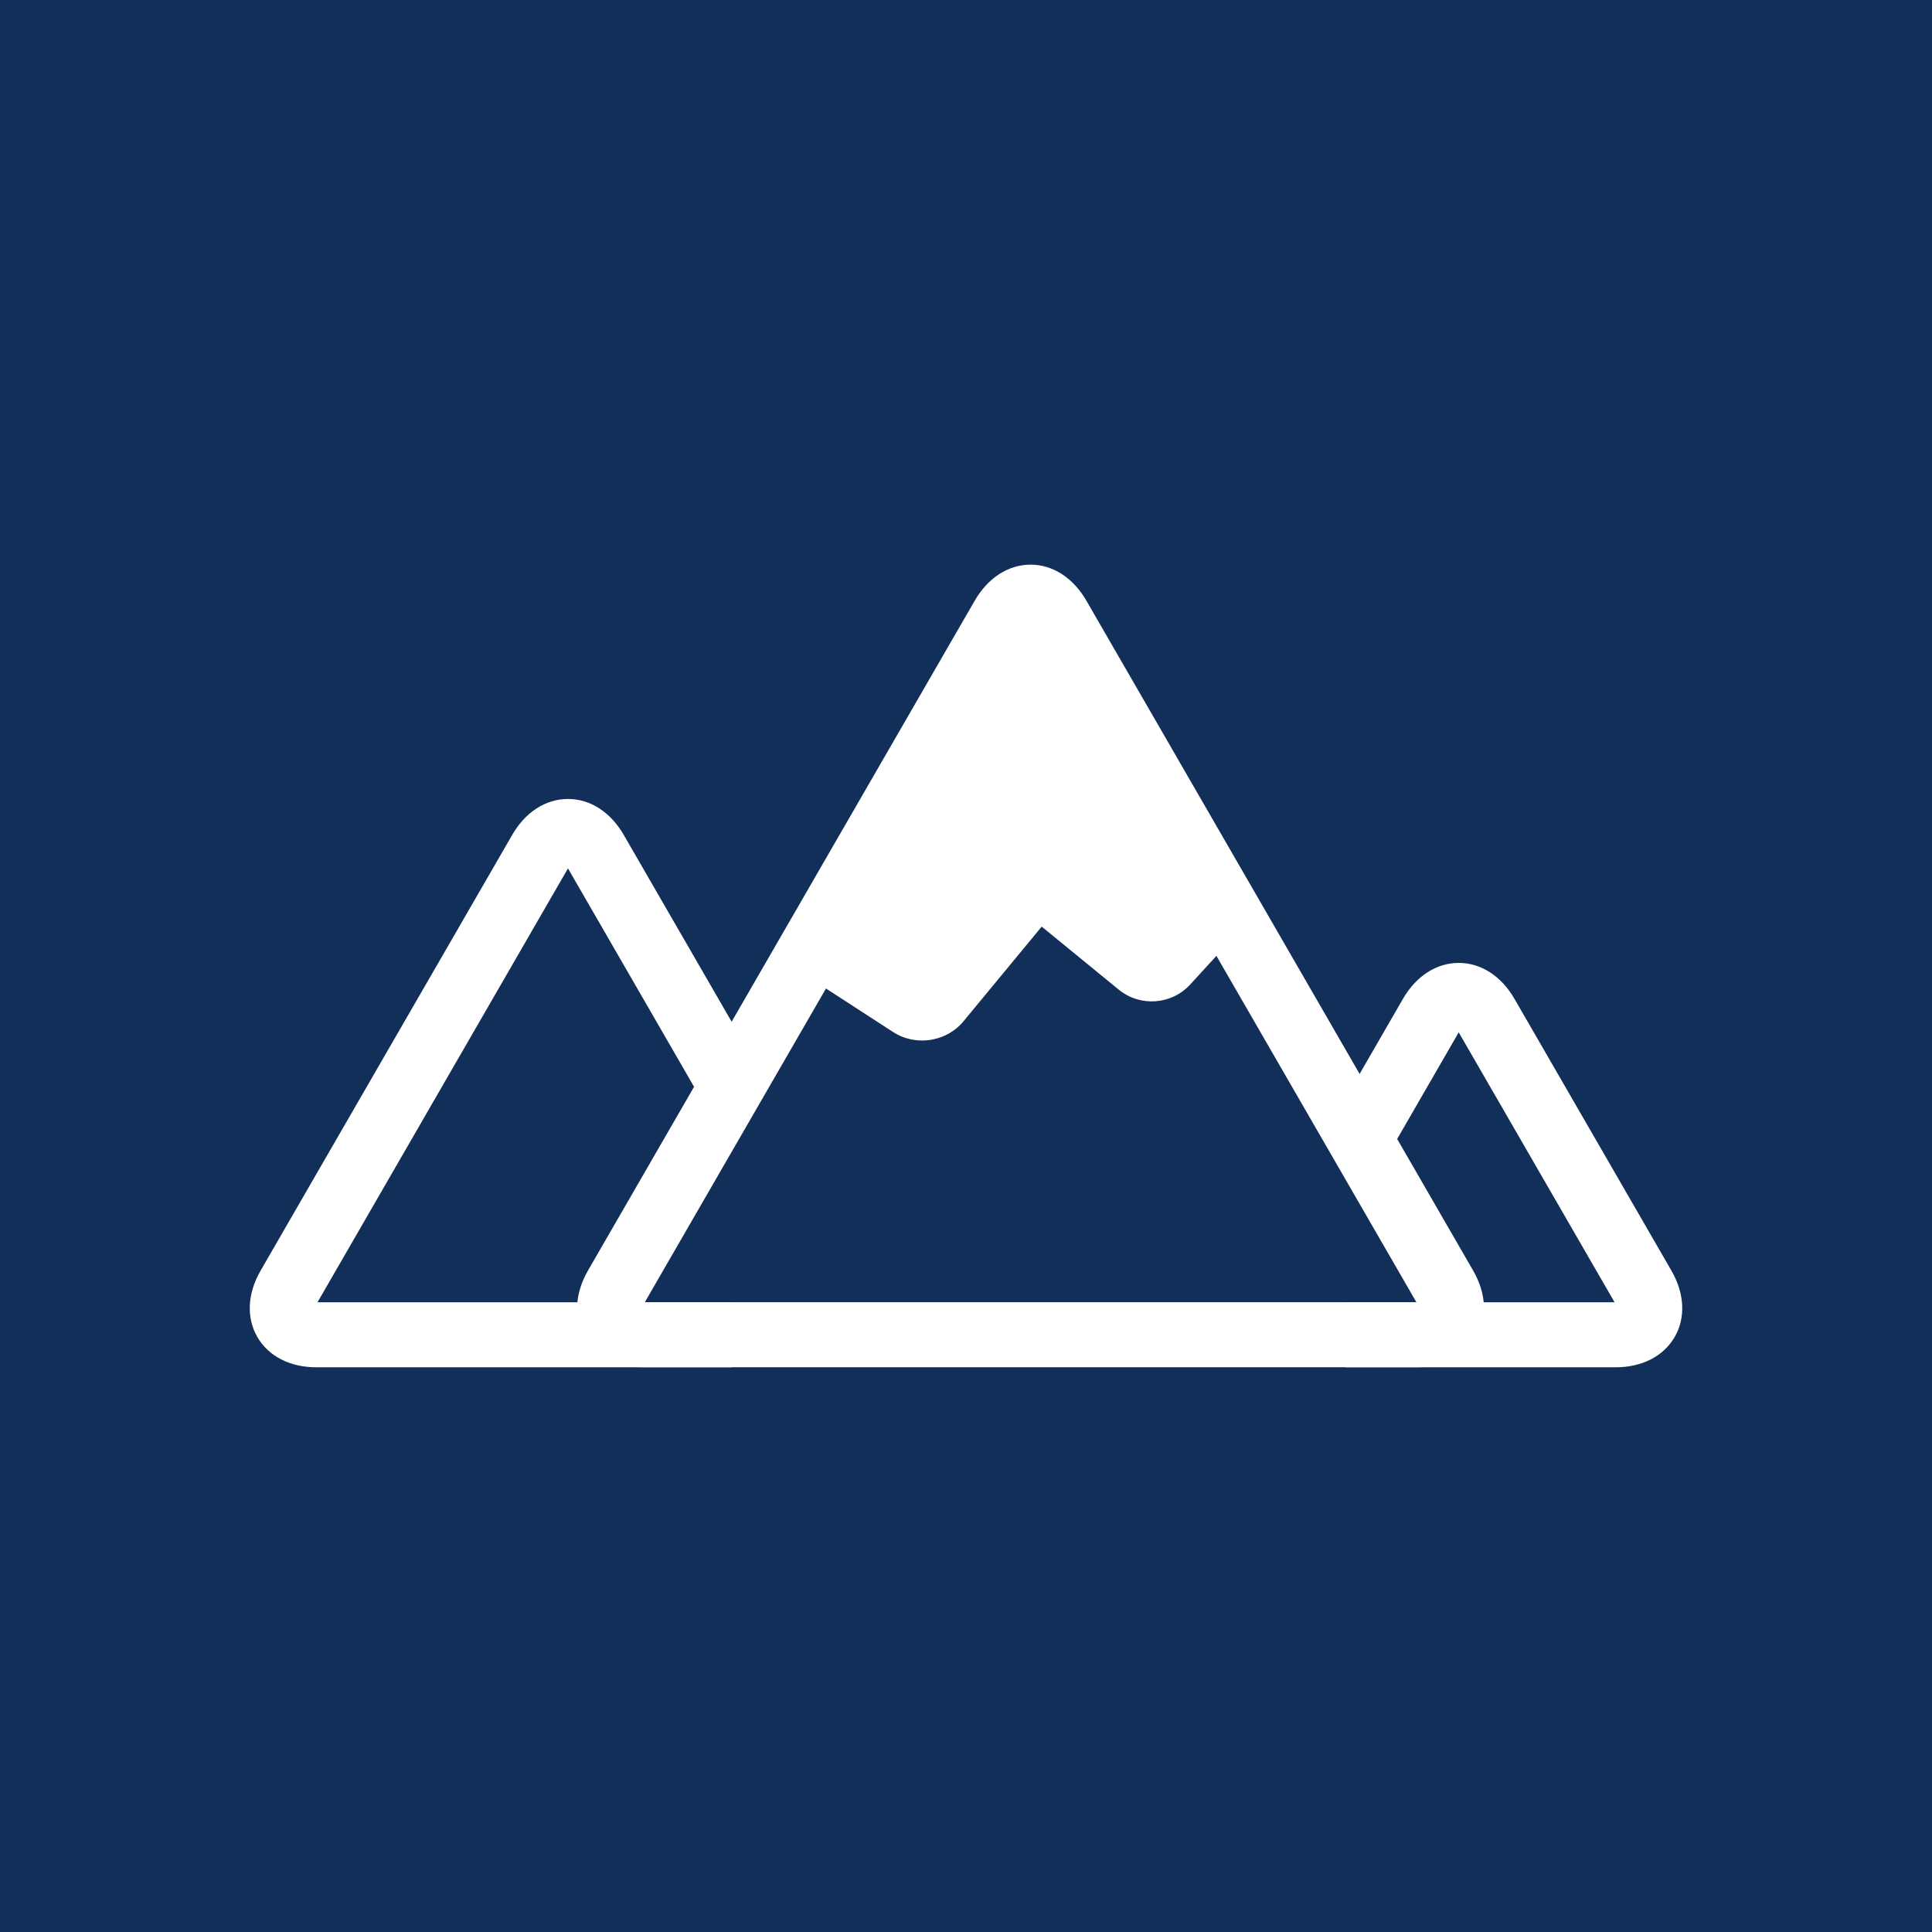 <svg xmlns="http://www.w3.org/2000/svg" id="uuid-5b0df832-e8c3-4854-98eb-741b12bcdef3" data-name="Camada 2" viewBox="0 0 466.87 466.87"><defs><style>      .uuid-ae531826-d6d0-4d00-b232-d3a4d432c2f5 {        fill: #122f59;      }      .uuid-ae531826-d6d0-4d00-b232-d3a4d432c2f5, .uuid-c16823be-6d13-4202-b028-7a93ae4b417e {        stroke-width: 0px;      }      .uuid-c16823be-6d13-4202-b028-7a93ae4b417e {        fill: #fff;      }    </style></defs><g id="uuid-c65ebe96-3cc7-4154-b184-a047fe5b2ba6" data-name="Content"><g><rect class="uuid-ae531826-d6d0-4d00-b232-d3a4d432c2f5" width="466.87" height="466.87"></rect><g><path class="uuid-c16823be-6d13-4202-b028-7a93ae4b417e" d="m176.81,330.41h-100.34c-6.4,0-11.59-2.67-14.29-7.33-2.68-4.66-2.4-10.51.79-16.03l60.79-105.27c3.18-5.54,8.11-8.71,13.49-8.71s10.3,3.17,13.49,8.71l32.88,56.93-13.62,7.86-32.75-56.72-60.53,104.85h100.09v15.72h0Z"></path><path class="uuid-c16823be-6d13-4202-b028-7a93ae4b417e" d="m390.41,330.41h-65.26v-15.72h65.01l-37.66-65.22-15.6,27.02-13.61-7.86,15.72-27.23c3.19-5.54,8.11-8.71,13.49-8.71s10.3,3.17,13.49,8.71l37.91,65.65c3.19,5.54,3.48,11.38.79,16.03-2.7,4.66-7.89,7.33-14.29,7.33Z"></path><path class="uuid-c16823be-6d13-4202-b028-7a93ae4b417e" d="m355.99,307.04l-93.46-161.88c-3.2-5.53-8.11-8.71-13.49-8.71s-10.3,3.18-13.5,8.71l-93.46,161.88c-3.19,5.53-3.48,11.37-.79,16.03,2.7,4.66,7.9,7.33,14.29,7.33h186.92c6.39,0,11.59-2.67,14.28-7.33,2.69-4.65,2.4-10.49-.79-16.03Zm-200.16,7.63l43.77-75.8,16.28,10.56c2.11,1.36,4.52,2.01,6.94,2.01,3.76,0,7.49-1.61,9.98-4.61l18.93-22.91,18.63,15.24c5.16,4.21,12.73,3.66,17.24-1.24l6.35-6.93,48.32,83.69h-186.42Z"></path></g></g></g></svg>
